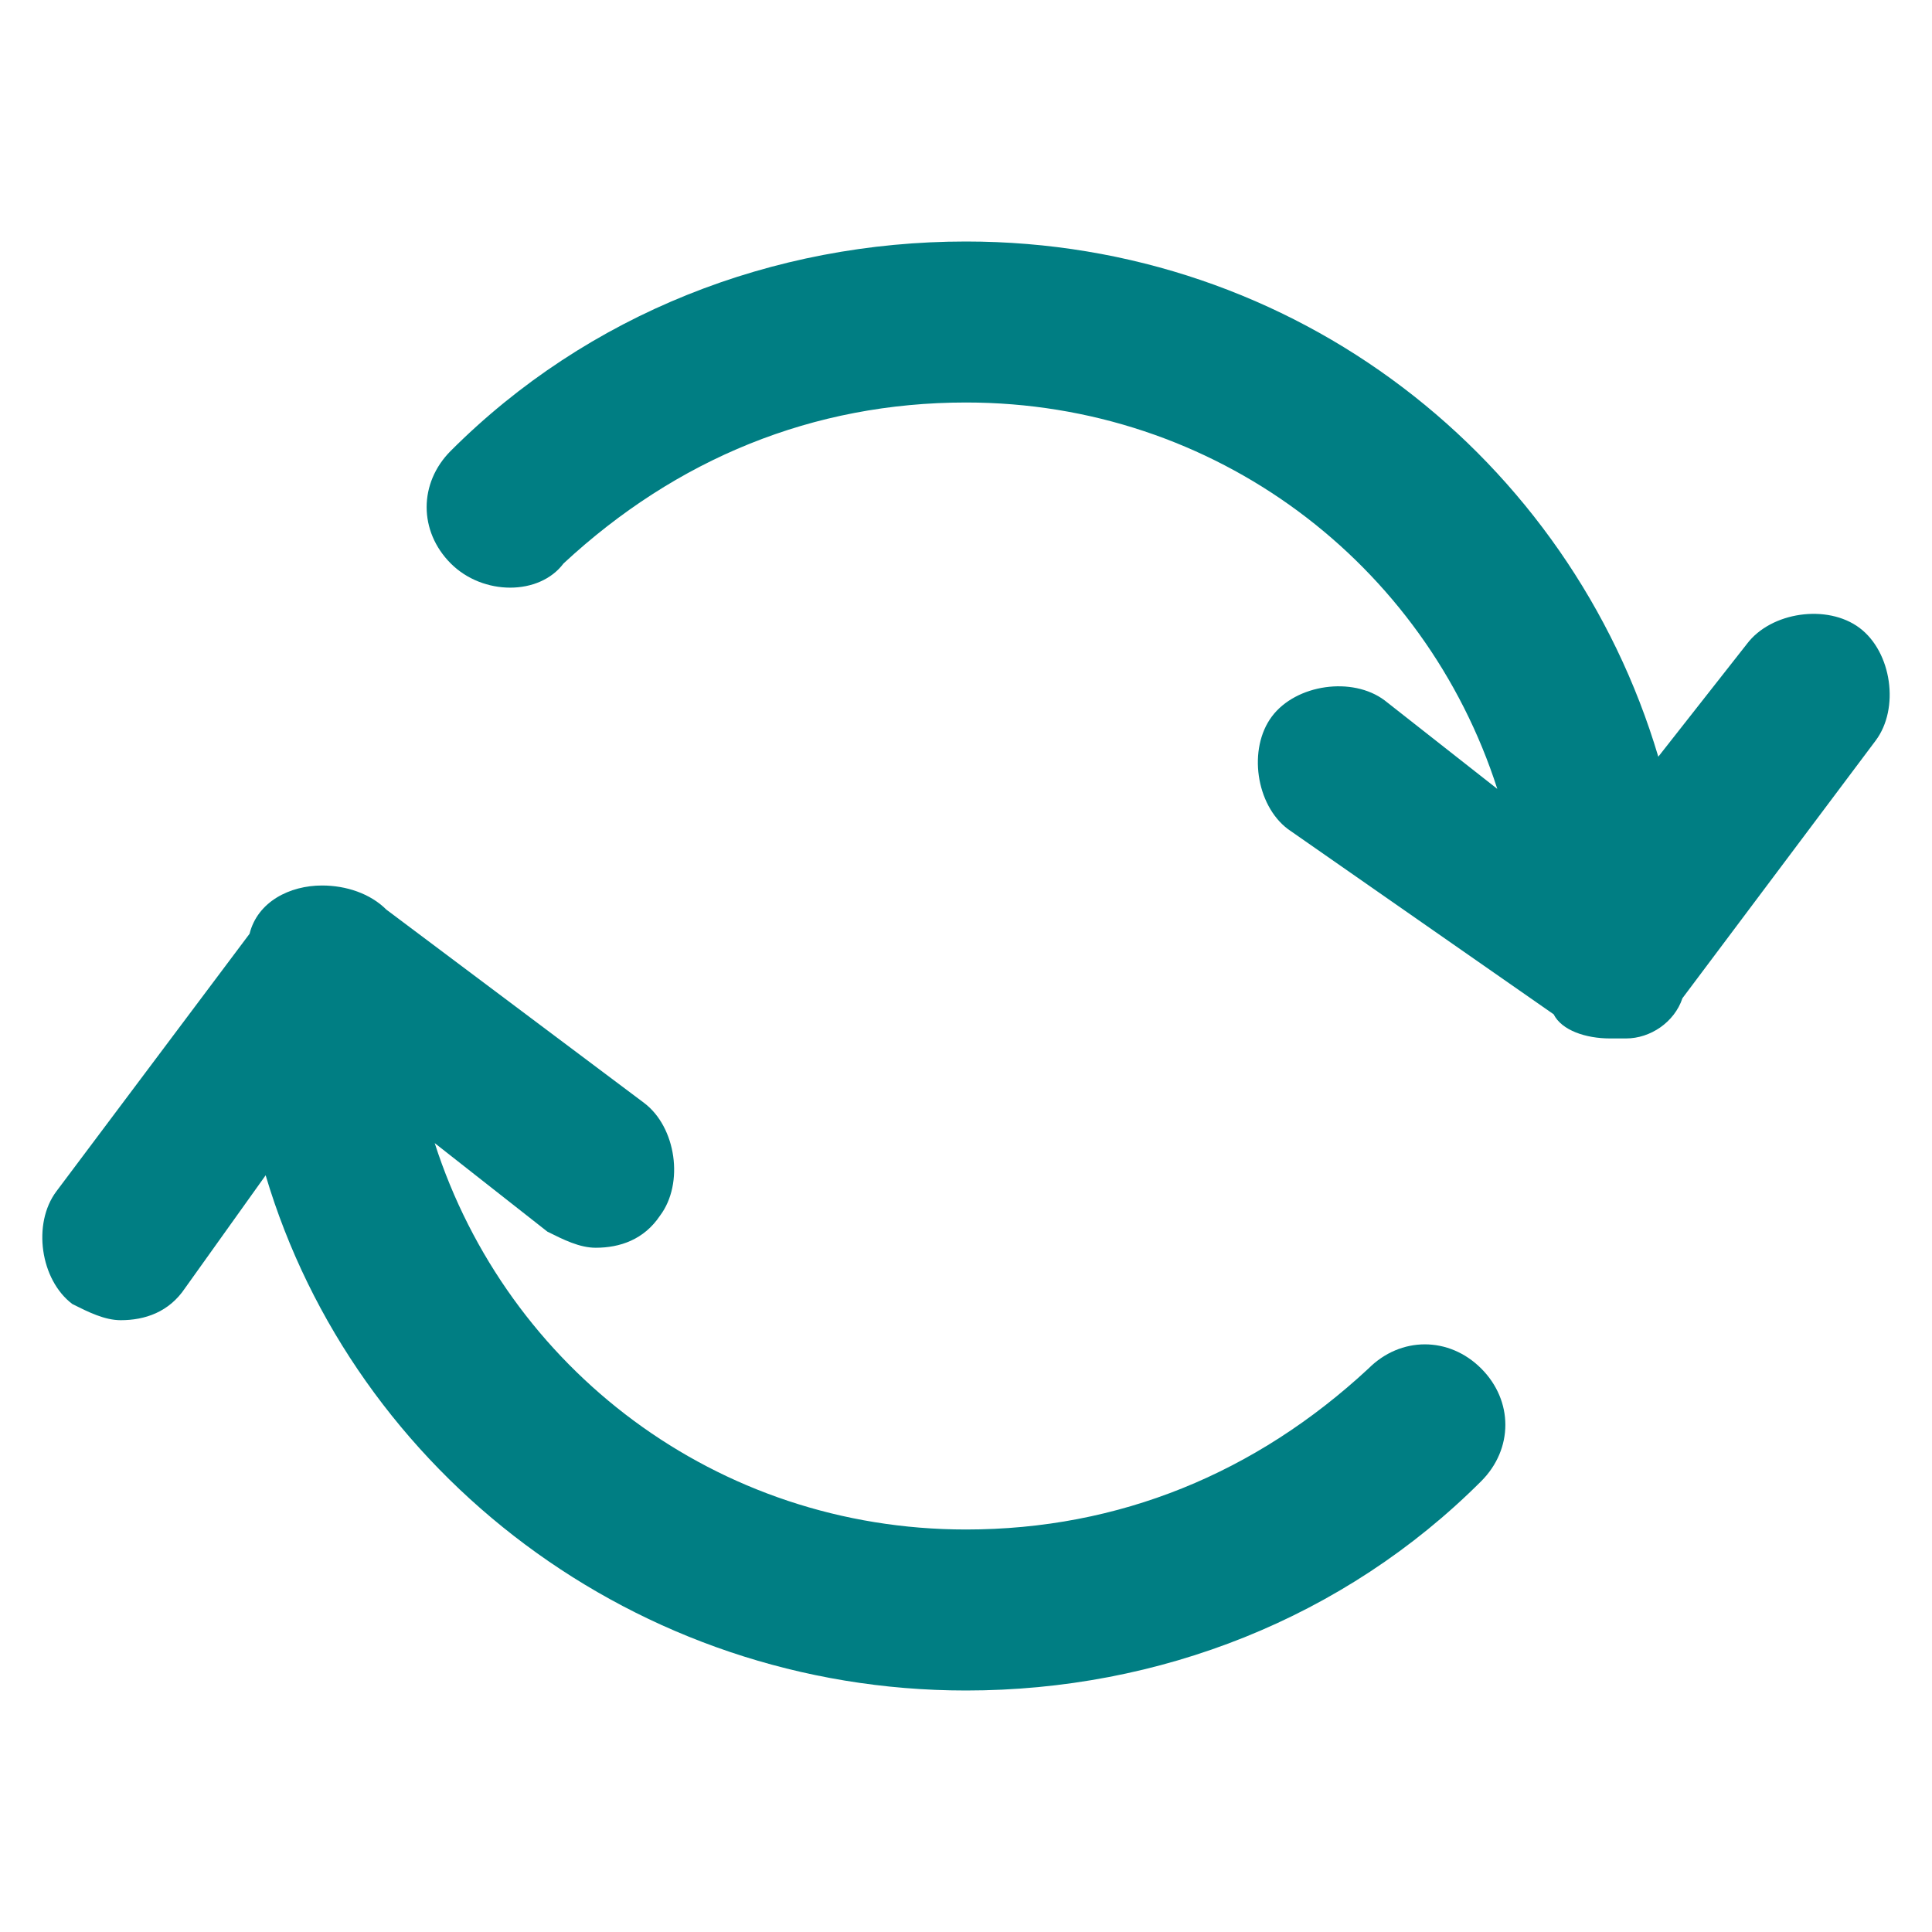 <svg xmlns="http://www.w3.org/2000/svg" width="24" height="24" viewBox="0 0 24 24">
    <path d="M17.2,8.7l1.4,1.1C17.7,7,15.1,5,12,5c-1.9,0-3.6,0.7-5,2C6.7,7.4,6,7.4,5.6,7s-0.4-1,0-1.4C7.3,3.9,9.6,3,12,3
	c4.1,0,7.5,2.7,8.6,6.4L21.7,8c0.3-0.4,1-0.5,1.4-0.2c0.4,0.3,0.5,1,0.2,1.4l-2.4,3.2c-0.1,0.3-0.4,0.5-0.7,0.5c-0.1,0-0.1,0-0.2,0
	c0,0,0,0,0,0c-0.3,0-0.6-0.1-0.7-0.3L16,10.3c-0.4-0.3-0.5-1-0.2-1.4C16.1,8.5,16.8,8.4,17.2,8.7z M3.3,14.6C4.4,18.3,7.9,21,12,21
	c2.4,0,4.7-0.9,6.4-2.6c0.4-0.4,0.4-1,0-1.4s-1-0.4-1.4,0c-1.4,1.3-3.1,2-5,2c-3.1,0-5.7-2-6.6-4.8l1.4,1.1c0.2,0.1,0.4,0.2,0.6,0.2
	c0.3,0,0.6-0.1,0.8-0.4C8.5,14.7,8.4,14,8,13.7l-3.2-2.4C4.6,11.1,4.3,11,4,11c-0.4,0-0.8,0.2-0.9,0.6l-2.4,3.2
	c-0.3,0.4-0.2,1.1,0.2,1.4c0.2,0.1,0.4,0.2,0.6,0.2c0.3,0,0.6-0.1,0.8-0.4L3.3,14.6z" fill="#007E83"/>
</svg>
